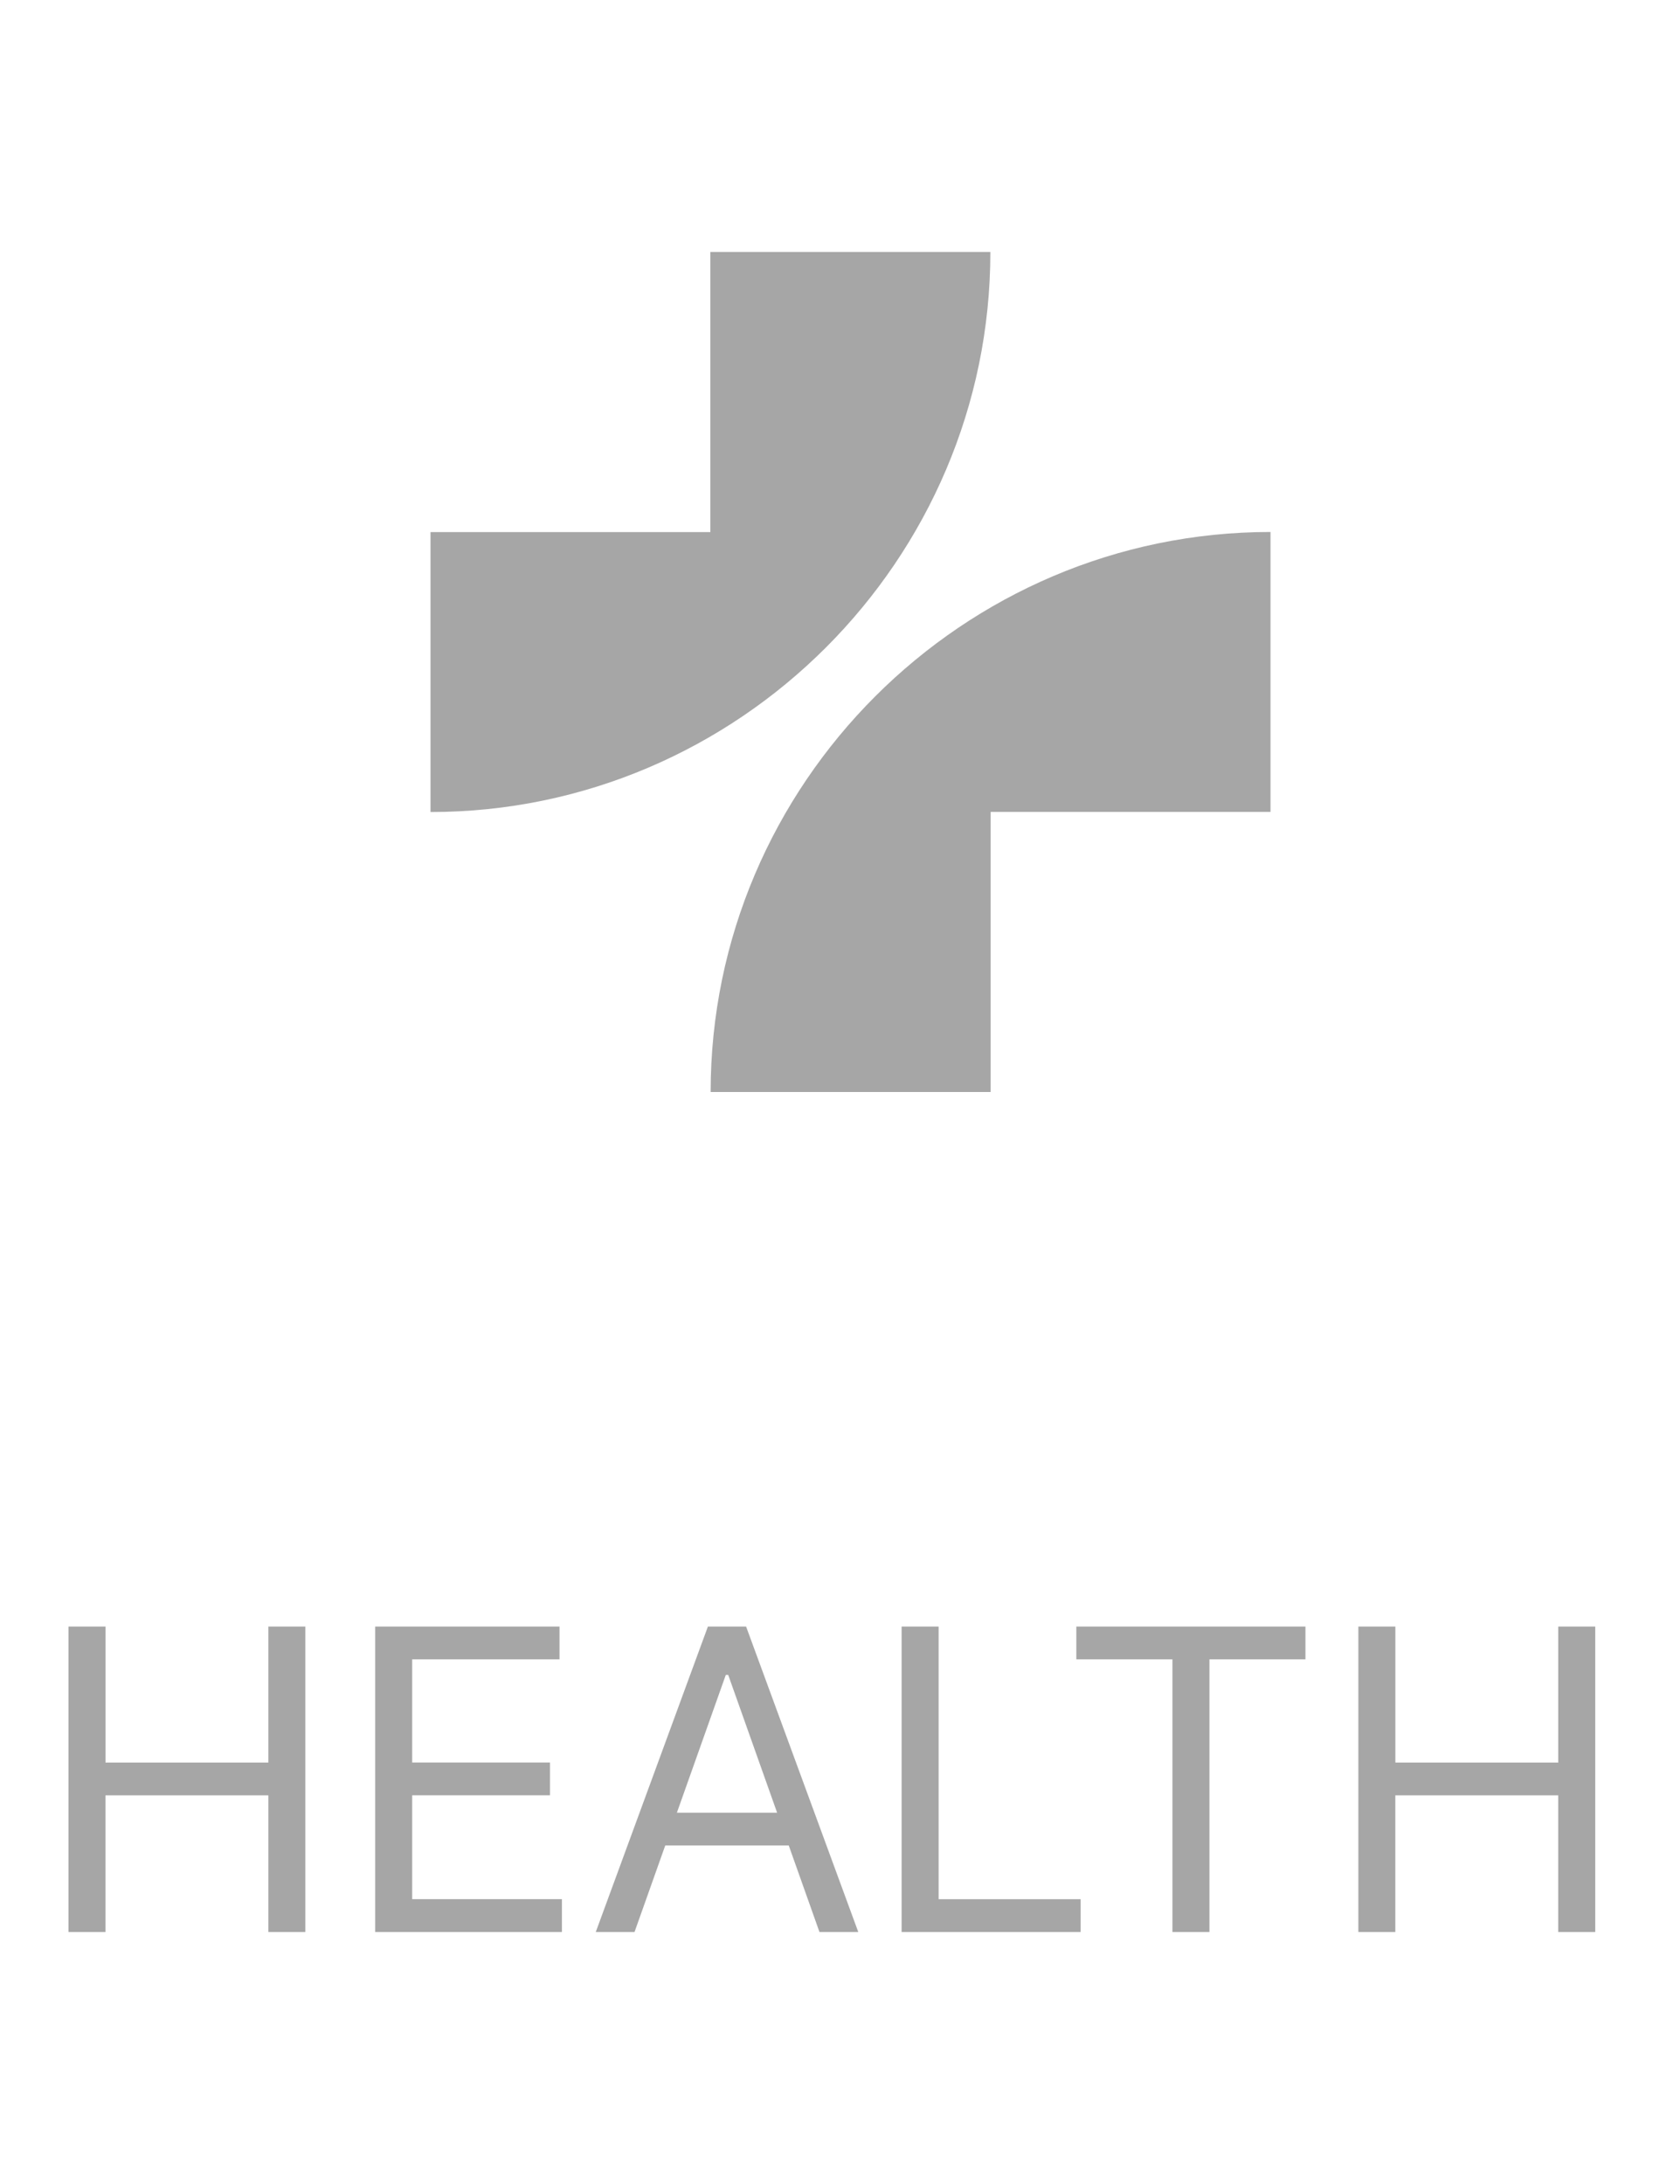 <?xml version="1.0" encoding="UTF-8" standalone="no"?>
<svg
   width="40"
   height="52"
   viewBox="0 0 40 52"
   fill="none"
   version="1.1"
   id="svg3"
   xmlns="http://www.w3.org/2000/svg"
   xmlns:svg="http://www.w3.org/2000/svg">
  <defs
     id="defs3" />
  <path
     d="m 30.25,19.331 h -6.663 v 6.666 L 23.583,26 h -6.663 c 0,-7.334 5.999,-13.334 13.33,-13.334 z"
     fill="#3F8EFC"
     id="path1"
     style="fill:#000;fill-opacity:0.35" />
  <path
     d="m 23.58,6 c 0,7.334 -5.999,13.334 -13.33,13.334 v -6.665 h 6.663 V 6 Z"
     fill="#3F8EFC"
     id="path2"
     style="fill:#000;fill-opacity:0.35" />
  <path
     d="m 1.631,46 v -7.273 h 0.881 v 3.239 H 6.389 V 38.727 H 7.27 V 46 H 6.389 V 42.747 H 2.511 V 46 Z m 7.302,0 v -7.273 h 4.389 v 0.781 H 9.814 v 2.457 H 13.095 v 0.781 H 9.814 v 2.472 H 13.379 V 46 Z m 6.175,0 h -0.923 l 2.67,-7.273 h 0.909 L 20.435,46 H 19.511 L 17.338,39.878 h -0.057 z m 0.341,-2.841 h 3.722 v 0.781 H 15.449 Z M 21.467,46 v -7.273 h 0.881 v 6.492 h 3.381 V 46 Z m 4.16,-6.492 v -0.781 h 5.455 v 0.781 H 28.796 V 46 H 27.915 V 39.508 Z M 32.342,46 v -7.273 h 0.881 v 3.239 h 3.878 v -3.239 h 0.881 V 46 H 37.1 V 42.747 H 33.222 V 46 Z"
     fill="#3F8EFC"
     id="path3"
     style="fill:#000;fill-opacity:0.35" />
</svg>
